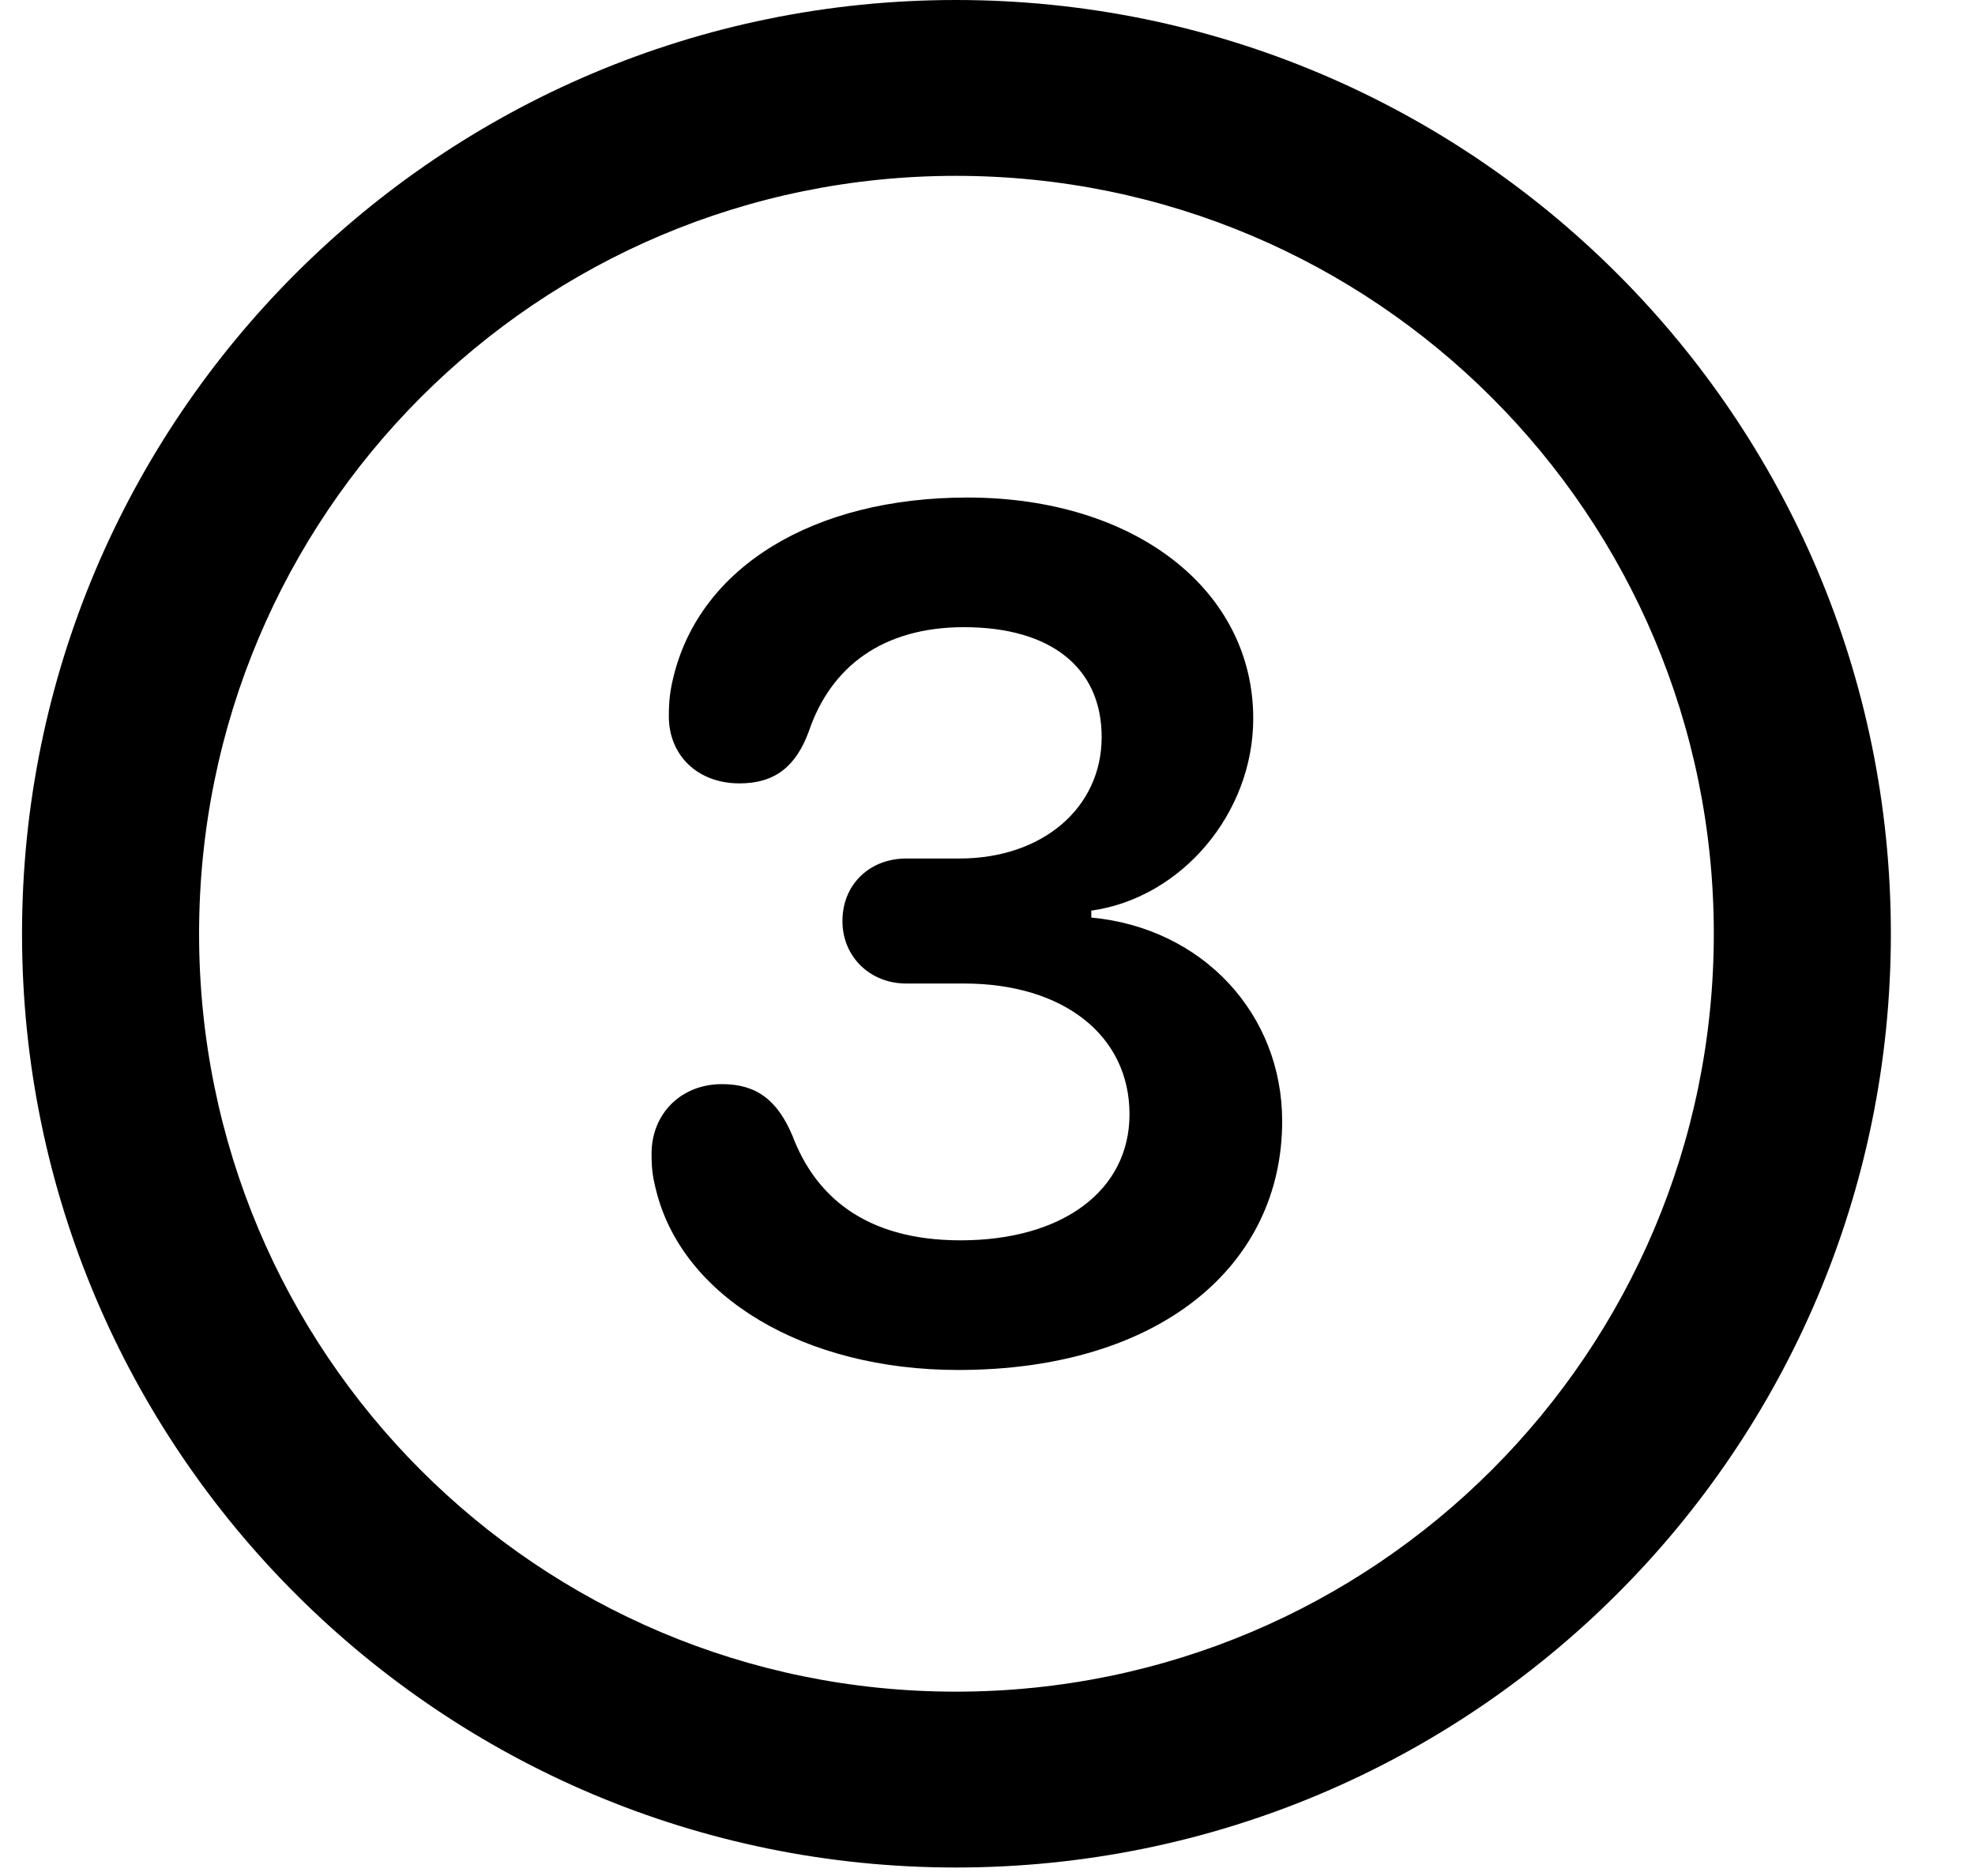 <?xml version="1.0" encoding="UTF-8"?> <svg xmlns="http://www.w3.org/2000/svg" width="20" height="19" viewBox="0 0 20 19" fill="none"><path d="M9.68 18.914C4.465 18.914 0.223 14.684 0.223 9.457C0.223 4.23 4.465 0 9.68 0C14.906 0 19.148 4.23 19.148 9.457C19.148 14.684 14.906 18.914 9.68 18.914ZM9.68 17.133C13.922 17.133 17.355 13.699 17.355 9.457C17.355 5.215 13.922 1.781 9.68 1.781C5.438 1.781 2.016 5.215 2.016 9.457C2.016 13.699 5.438 17.133 9.68 17.133ZM9.703 13.875C8.145 13.875 6.914 13.137 6.645 12.059C6.609 11.918 6.598 11.836 6.598 11.684C6.598 11.285 6.891 10.98 7.312 10.98C7.664 10.98 7.875 11.145 8.027 11.508C8.25 12.094 8.742 12.562 9.727 12.562C10.758 12.562 11.438 12.059 11.438 11.285C11.438 10.488 10.77 9.961 9.762 9.961H9.176C8.812 9.961 8.531 9.691 8.531 9.328C8.531 8.953 8.812 8.695 9.176 8.695H9.715C10.559 8.695 11.156 8.18 11.156 7.465C11.156 6.762 10.641 6.352 9.762 6.352C8.941 6.352 8.414 6.75 8.191 7.406C8.062 7.758 7.852 7.934 7.488 7.934C7.066 7.934 6.773 7.652 6.773 7.254C6.773 7.102 6.785 6.996 6.82 6.855C7.09 5.742 8.238 5.039 9.797 5.039C11.496 5.039 12.691 5.977 12.691 7.277C12.691 8.238 11.965 9.094 11.051 9.223V9.293C12.176 9.398 12.984 10.266 12.984 11.355C12.984 12.82 11.742 13.875 9.703 13.875Z" fill="black"></path></svg> 